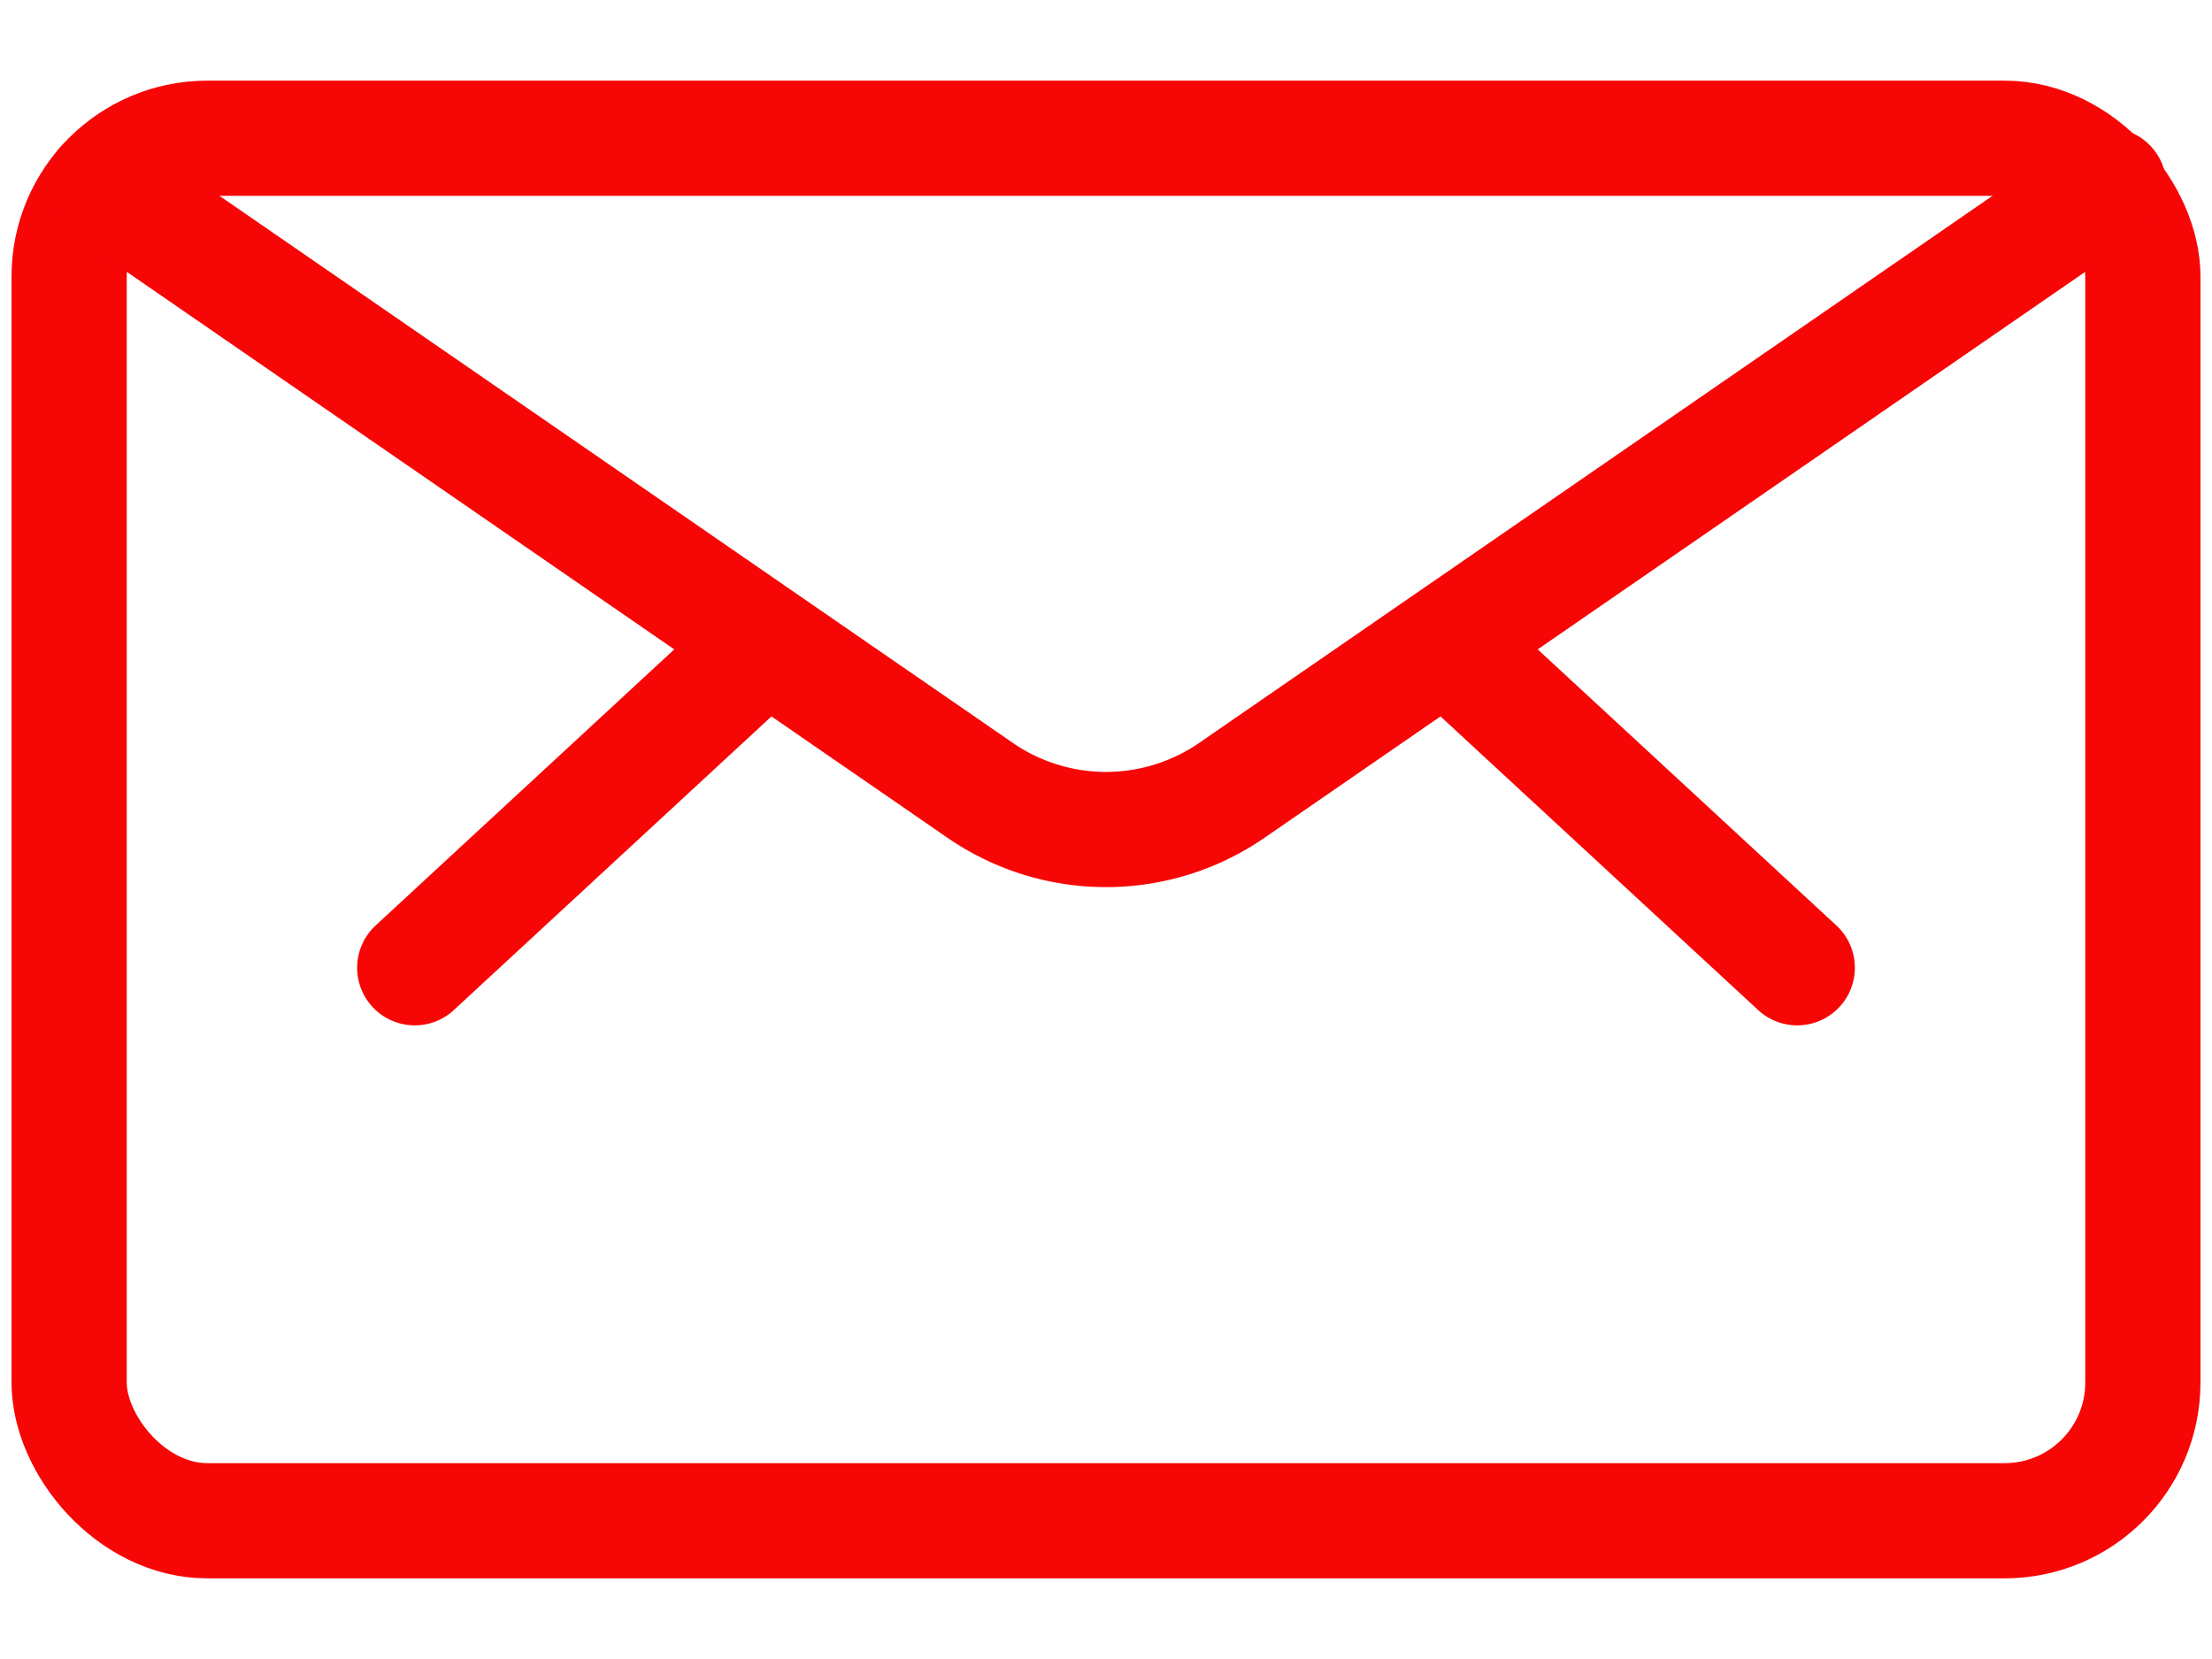 <svg xmlns="http://www.w3.org/2000/svg" width="24" height="18" viewBox="0 0 24 18">
    <g fill="none" fill-rule="evenodd" stroke="#f70606" stroke-linecap="round" stroke-linejoin="round" stroke-width="1.25" transform="translate(0 1)">
        <rect width="22.5" height="15" x=".75" y=".5" rx="1.5"/>
        <path d="M15.687 5.975L19.5 9.5M8.313 5.975L4.5 9.5M22.88 1.014l-9.513 6.56a2.406 2.406 0 0 1-2.734 0L1.12 1.014"/>
    </g>
</svg>